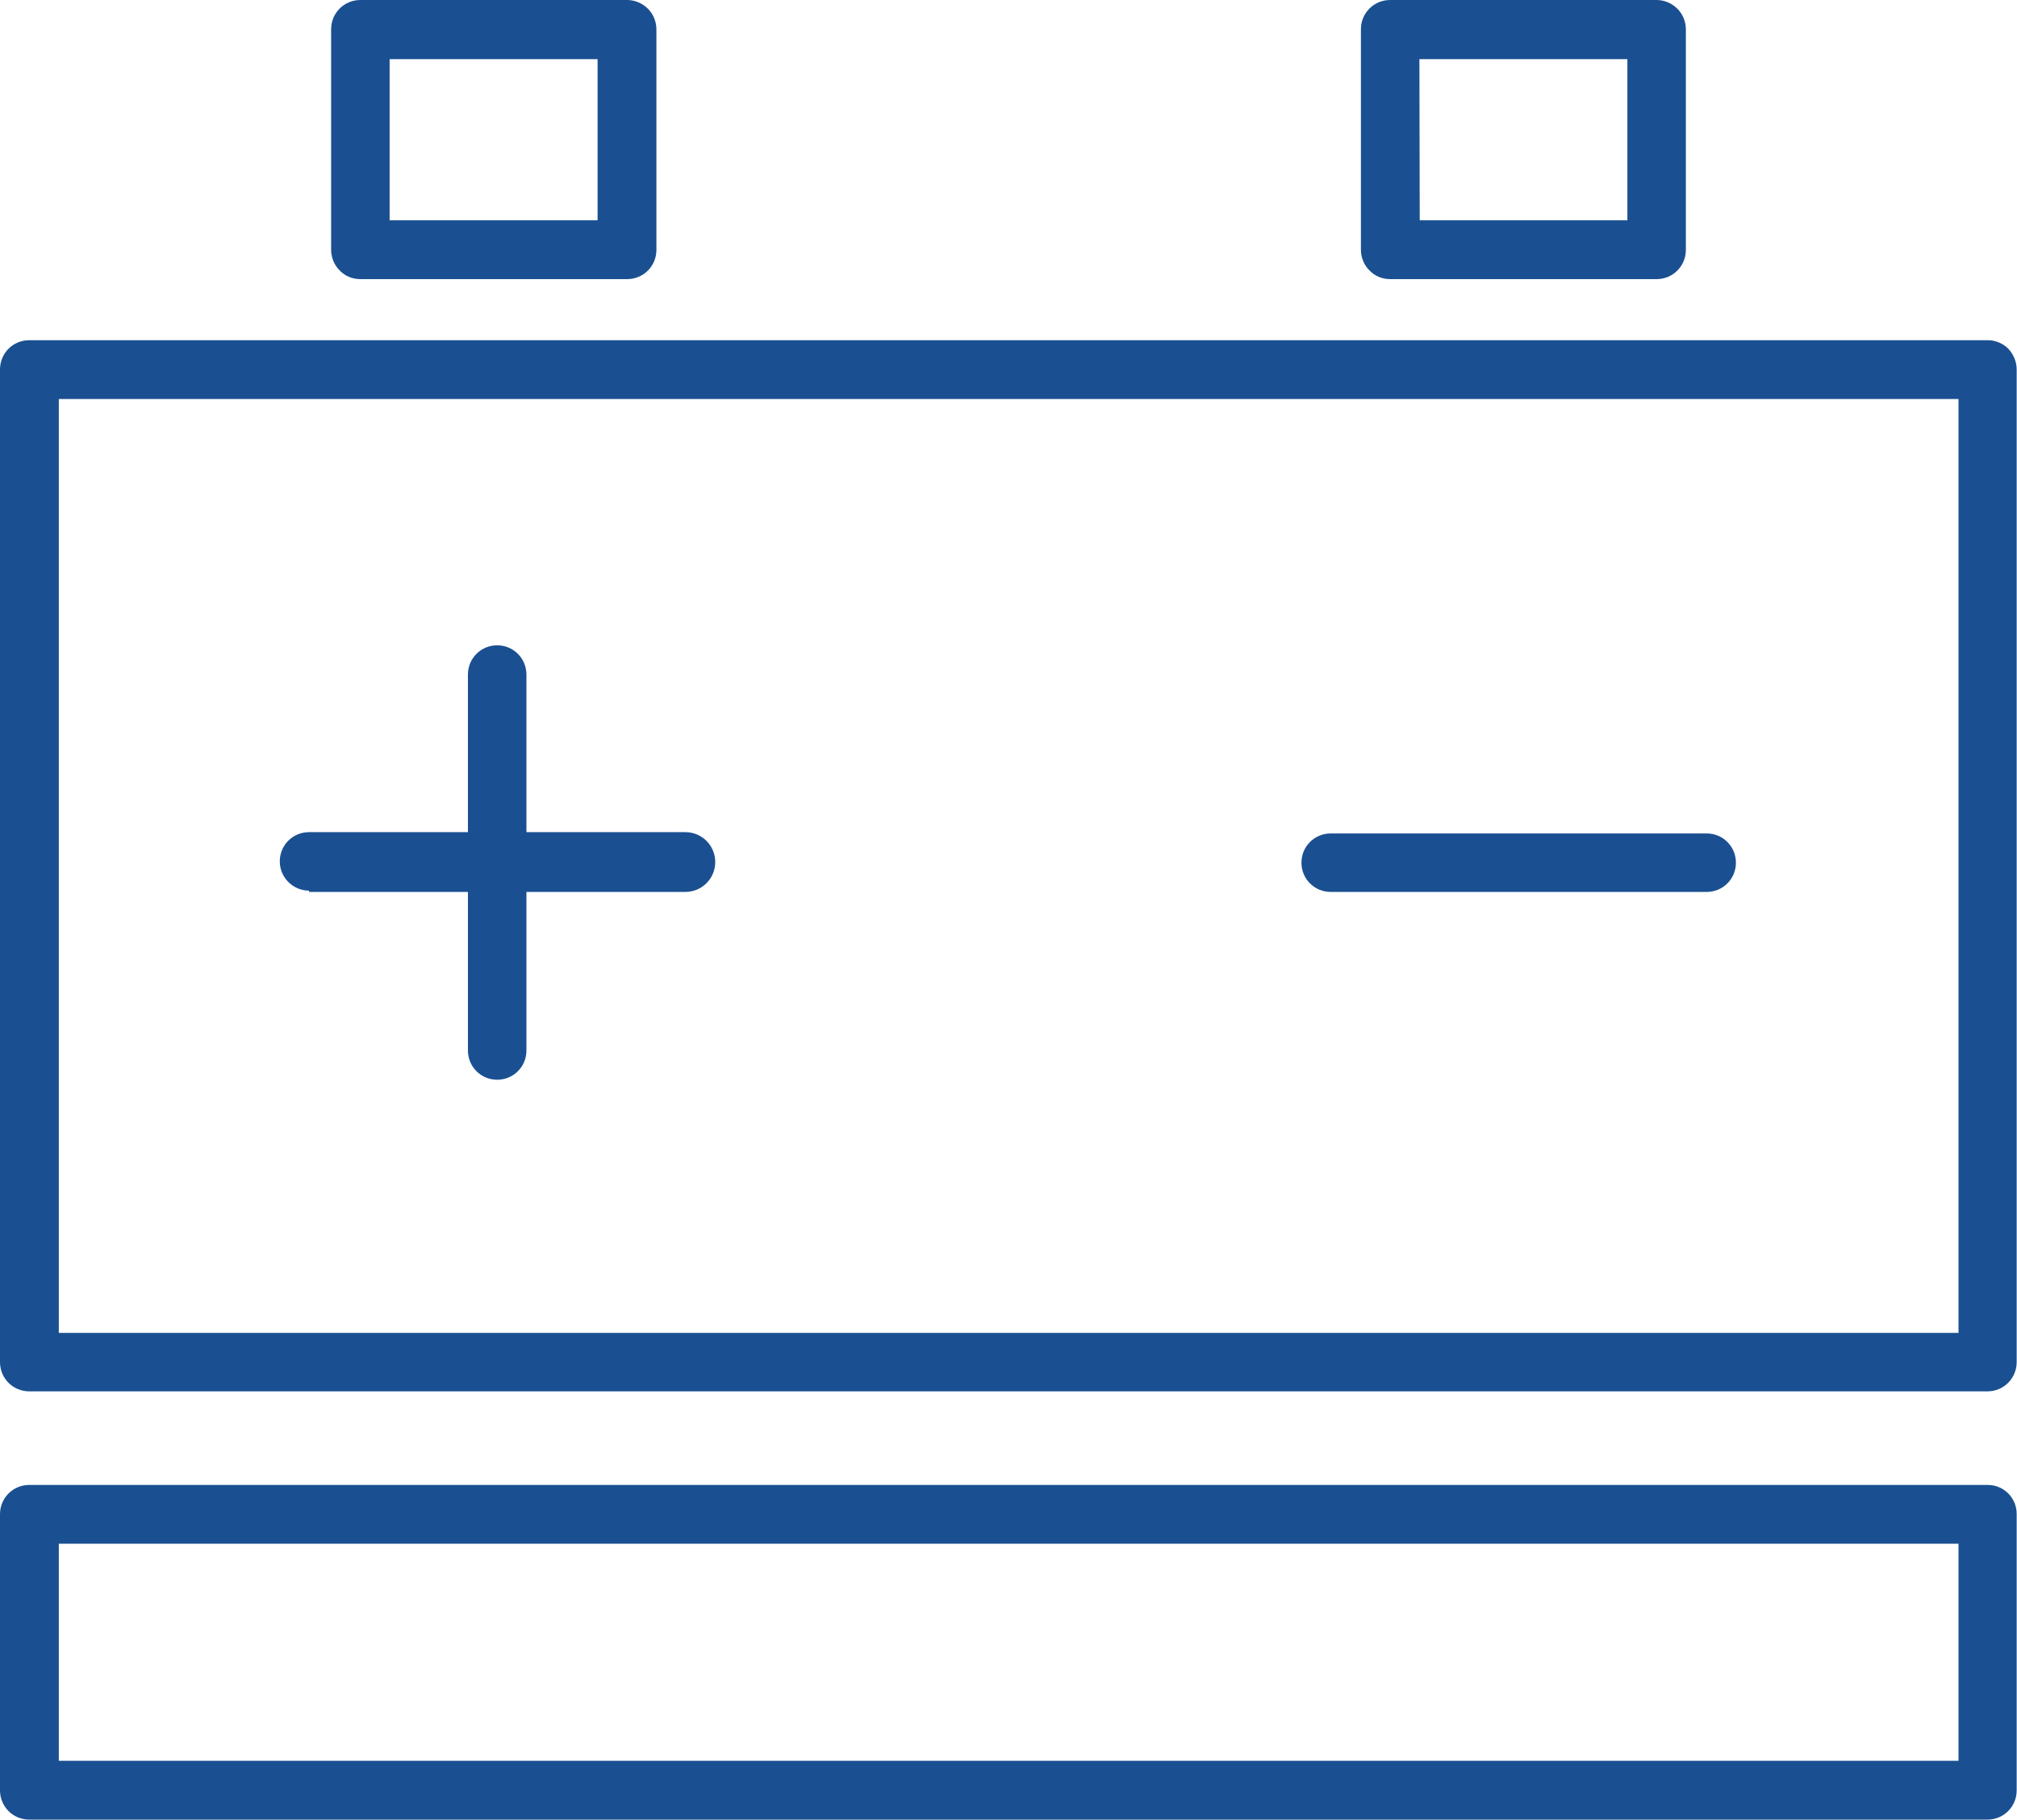 <?xml version="1.0" encoding="utf-8"?>
<!-- Generator: Adobe Illustrator 26.1.0, SVG Export Plug-In . SVG Version: 6.00 Build 0)  -->
<svg version="1.1" id="Layer_1" xmlns="http://www.w3.org/2000/svg" xmlns:xlink="http://www.w3.org/1999/xlink" x="0px" y="0px"
	 viewBox="0 0 620.7 560" style="enable-background:new 0 0 620.7 560;" xml:space="preserve">
<style type="text/css">
	.st0{fill:#1A5091;}
</style>
<g>
	<path class="st0" d="M611.7,457H9c-5,0-9,4-9,9V551c0,5,4,9,9,9h602.6h0c5,0,9-4,9-9v-84.9C620.7,461.1,616.7,457,611.7,457
		L611.7,457z M602.6,541.9H18.1v-66.8h584.6V541.9z"/>
	<path class="st0" d="M95.1,274.5H144v48.8c0,5,4,9,9,9c5,0,9-4,9-9v-48.8h48.9c5.1,0,9.2-4.1,9.2-9.2c0-5.1-4.1-9.2-9.2-9.2H162
		v-48.5c0-5-4-9-9-9c-5,0-9,4-9,9v48.5H95.1c-5,0-9,4-9,9s4.1,9,9,9V274.5z"/>
	<path class="st0" d="M409.5,274.5h115.7c5,0,9-4,9-9s-4-9-9-9H409.5c-5,0-9,4-9,9S404.5,274.5,409.5,274.5L409.5,274.5z"/>
	<path class="st0" d="M611.7,104.7H9c-5,0-9,4-9,9v305.5c0,5,4,9,9,9h602.6h0c5,0,9-4,9-9V113.7c0-2.4-1-4.7-2.6-6.4
		C616.4,105.7,614.1,104.7,611.7,104.7L611.7,104.7z M602.6,410.2H18.1V122.8h584.6V410.2z"/>
	<path class="st0" d="M110.9,85.9H193c5,0,9-4,9-9V9.1c0-2.4-0.9-4.7-2.6-6.4C197.7,1,195.4,0,193,0h-82.1c-5,0-9,4-9,9v67.8
		c0,2.4,0.9,4.7,2.6,6.4C106.2,85,108.5,85.9,110.9,85.9z M119.9,18.2h64l0,49.6h-64L119.9,18.2z"/>
	<path class="st0" d="M427.8,85.9h82c5,0,9-4,9-9V9.1c0-2.4-0.9-4.7-2.6-6.4c-1.7-1.7-4-2.7-6.4-2.7h-82c-5,0-9,4-9,9v67.8
		c0,2.4,0.9,4.7,2.6,6.4C423.1,85,425.4,85.9,427.8,85.9L427.8,85.9z M436.8,18.2h64l0,49.6h-63.9L436.8,18.2z"/>
</g>
</svg>
